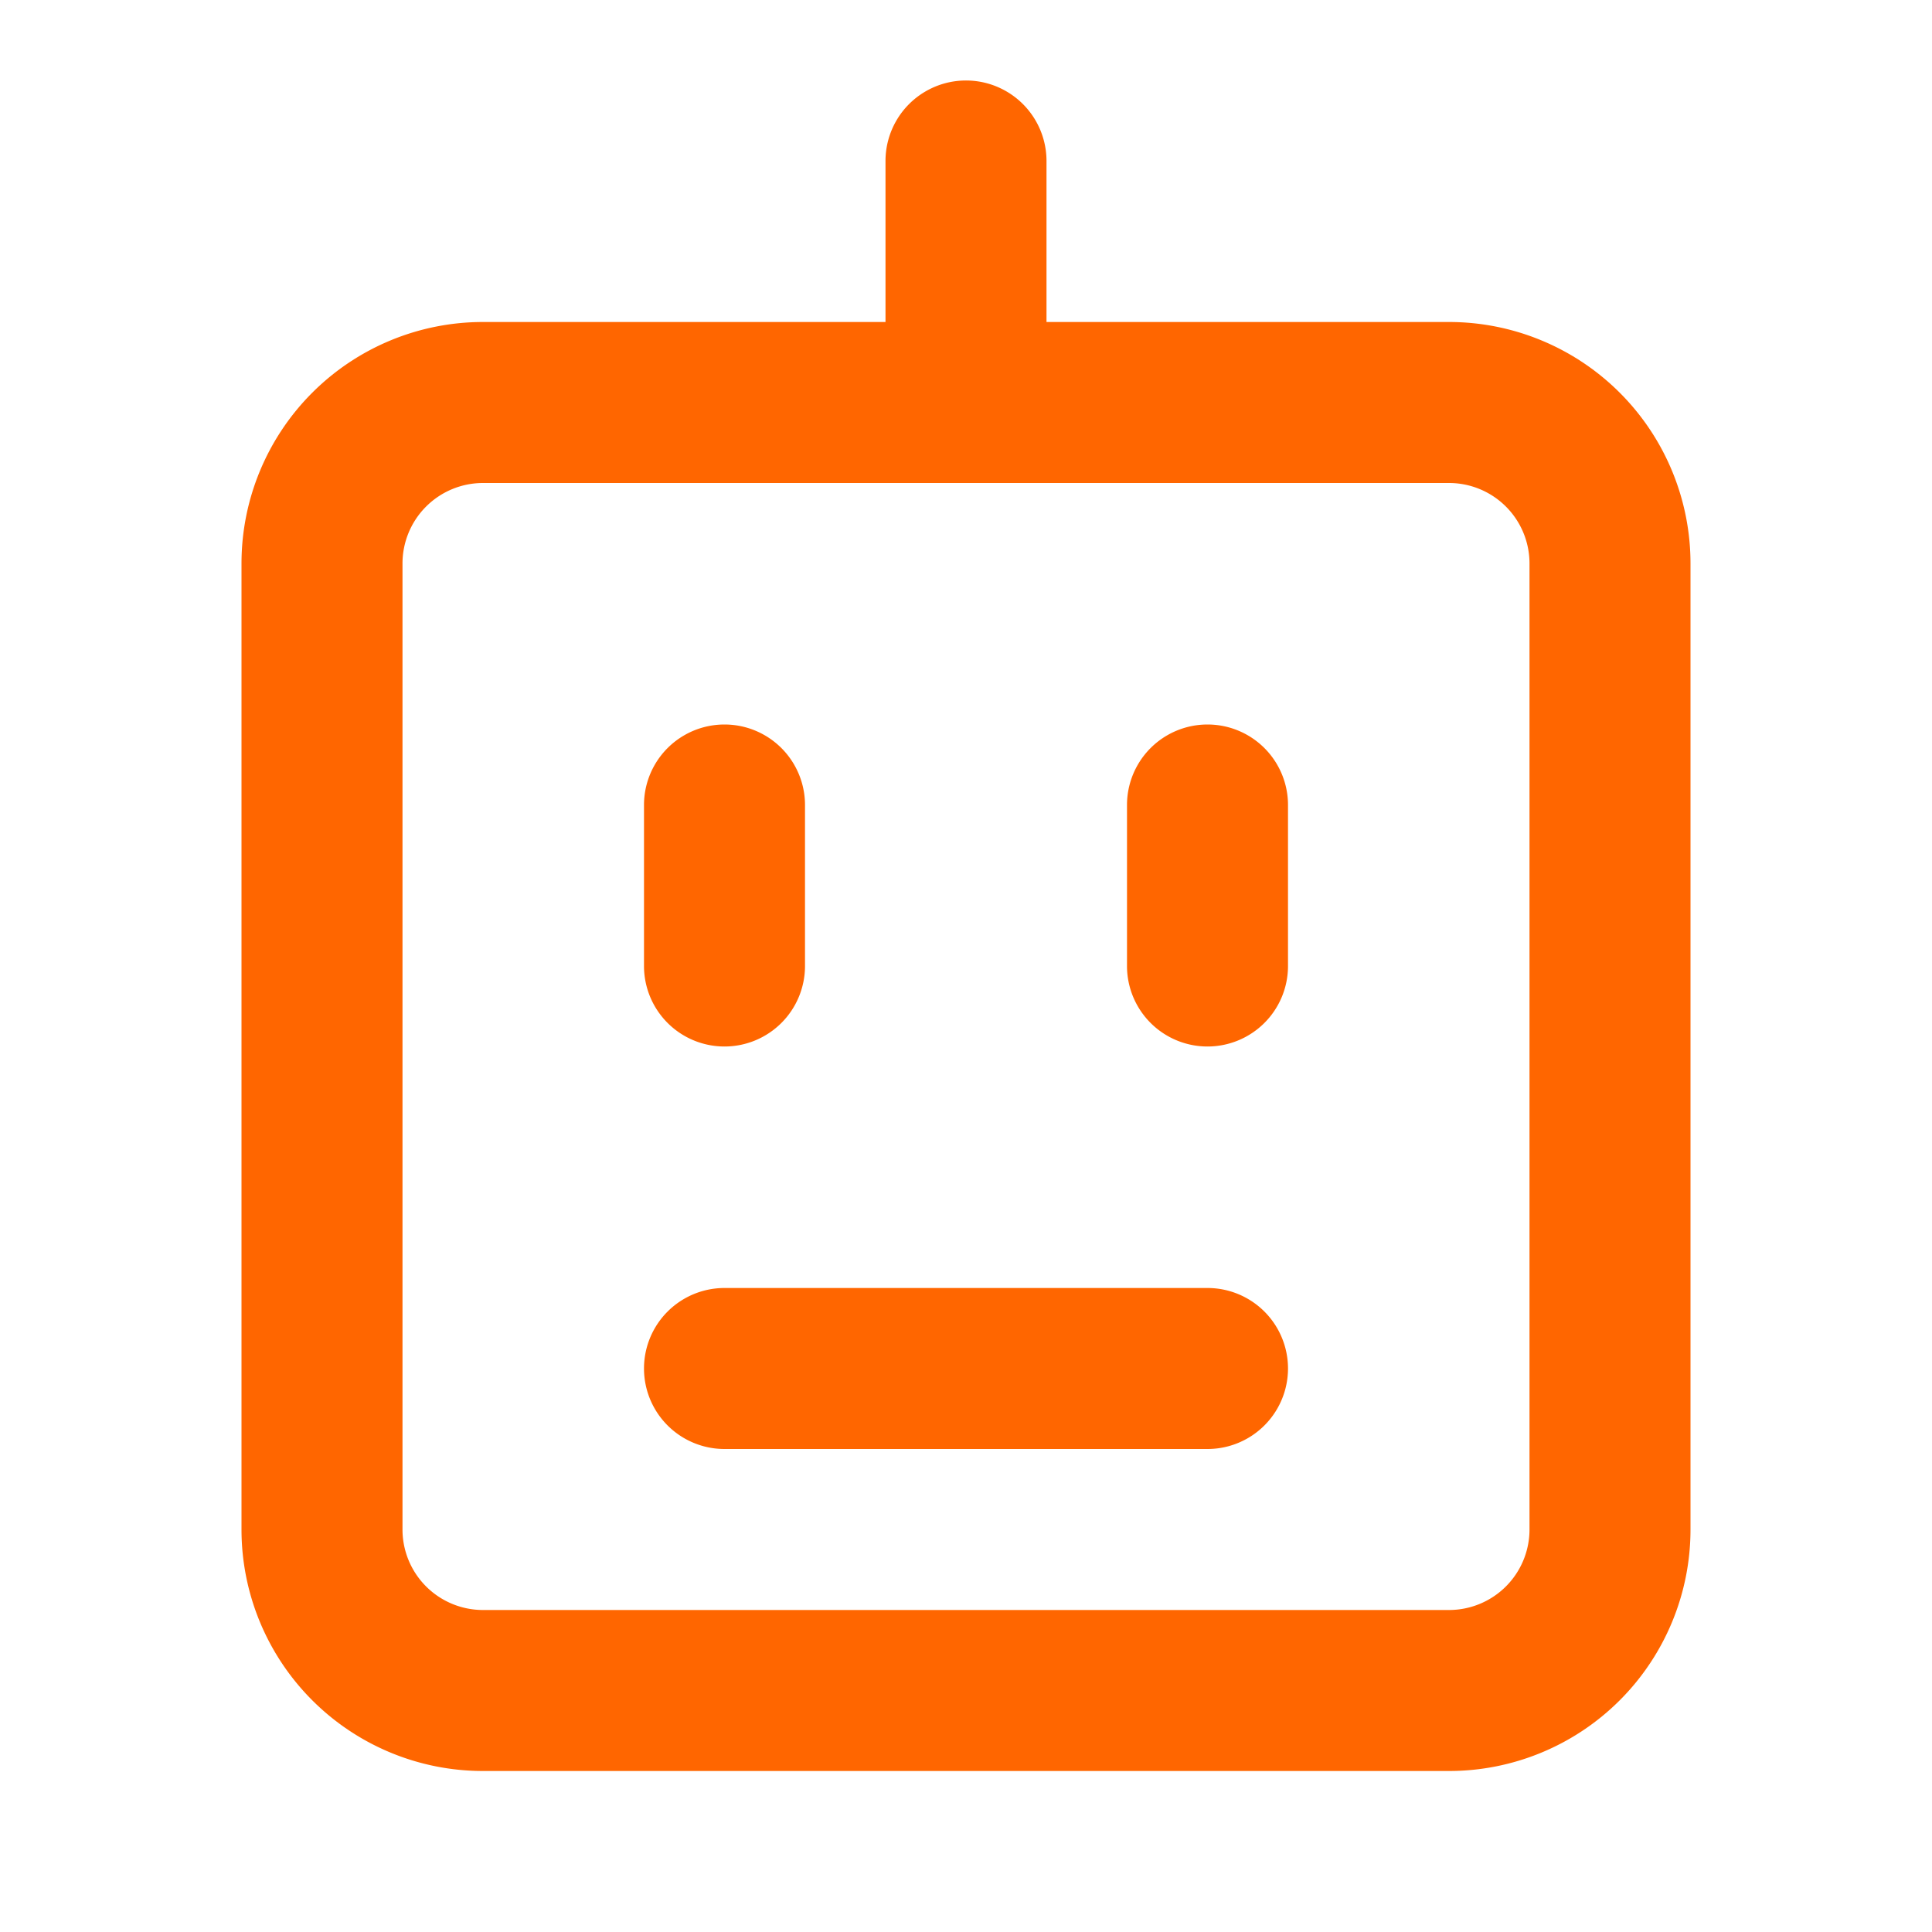 <svg data-name="025_SCIENCE" viewBox="0 0 24 24" xmlns="http://www.w3.org/2000/svg"><path d="M18 22H6a3 3 0 0 1-3-3V7a3 3 0 0 1 3-3h12a3 3 0 0 1 3 3v12a3 3 0 0 1-3 3ZM6 6a1 1 0 0 0-1 1v12a1 1 0 0 0 1 1h12a1 1 0 0 0 1-1V7a1 1 0 0 0-1-1Z" fill="#ff6600" class="fill-333333"></path><path d="M9 13a1 1 0 0 1-1-1v-2a1 1 0 0 1 2 0v2a1 1 0 0 1-1 1ZM15 13a1 1 0 0 1-1-1v-2a1 1 0 0 1 2 0v2a1 1 0 0 1-1 1ZM12 5a1 1 0 0 1-1-1V2a1 1 0 0 1 2 0v2a1 1 0 0 1-1 1ZM15 18H9a1 1 0 0 1 0-2h6a1 1 0 0 1 0 2Z" fill="#ff6600" class="fill-333333"></path></svg>